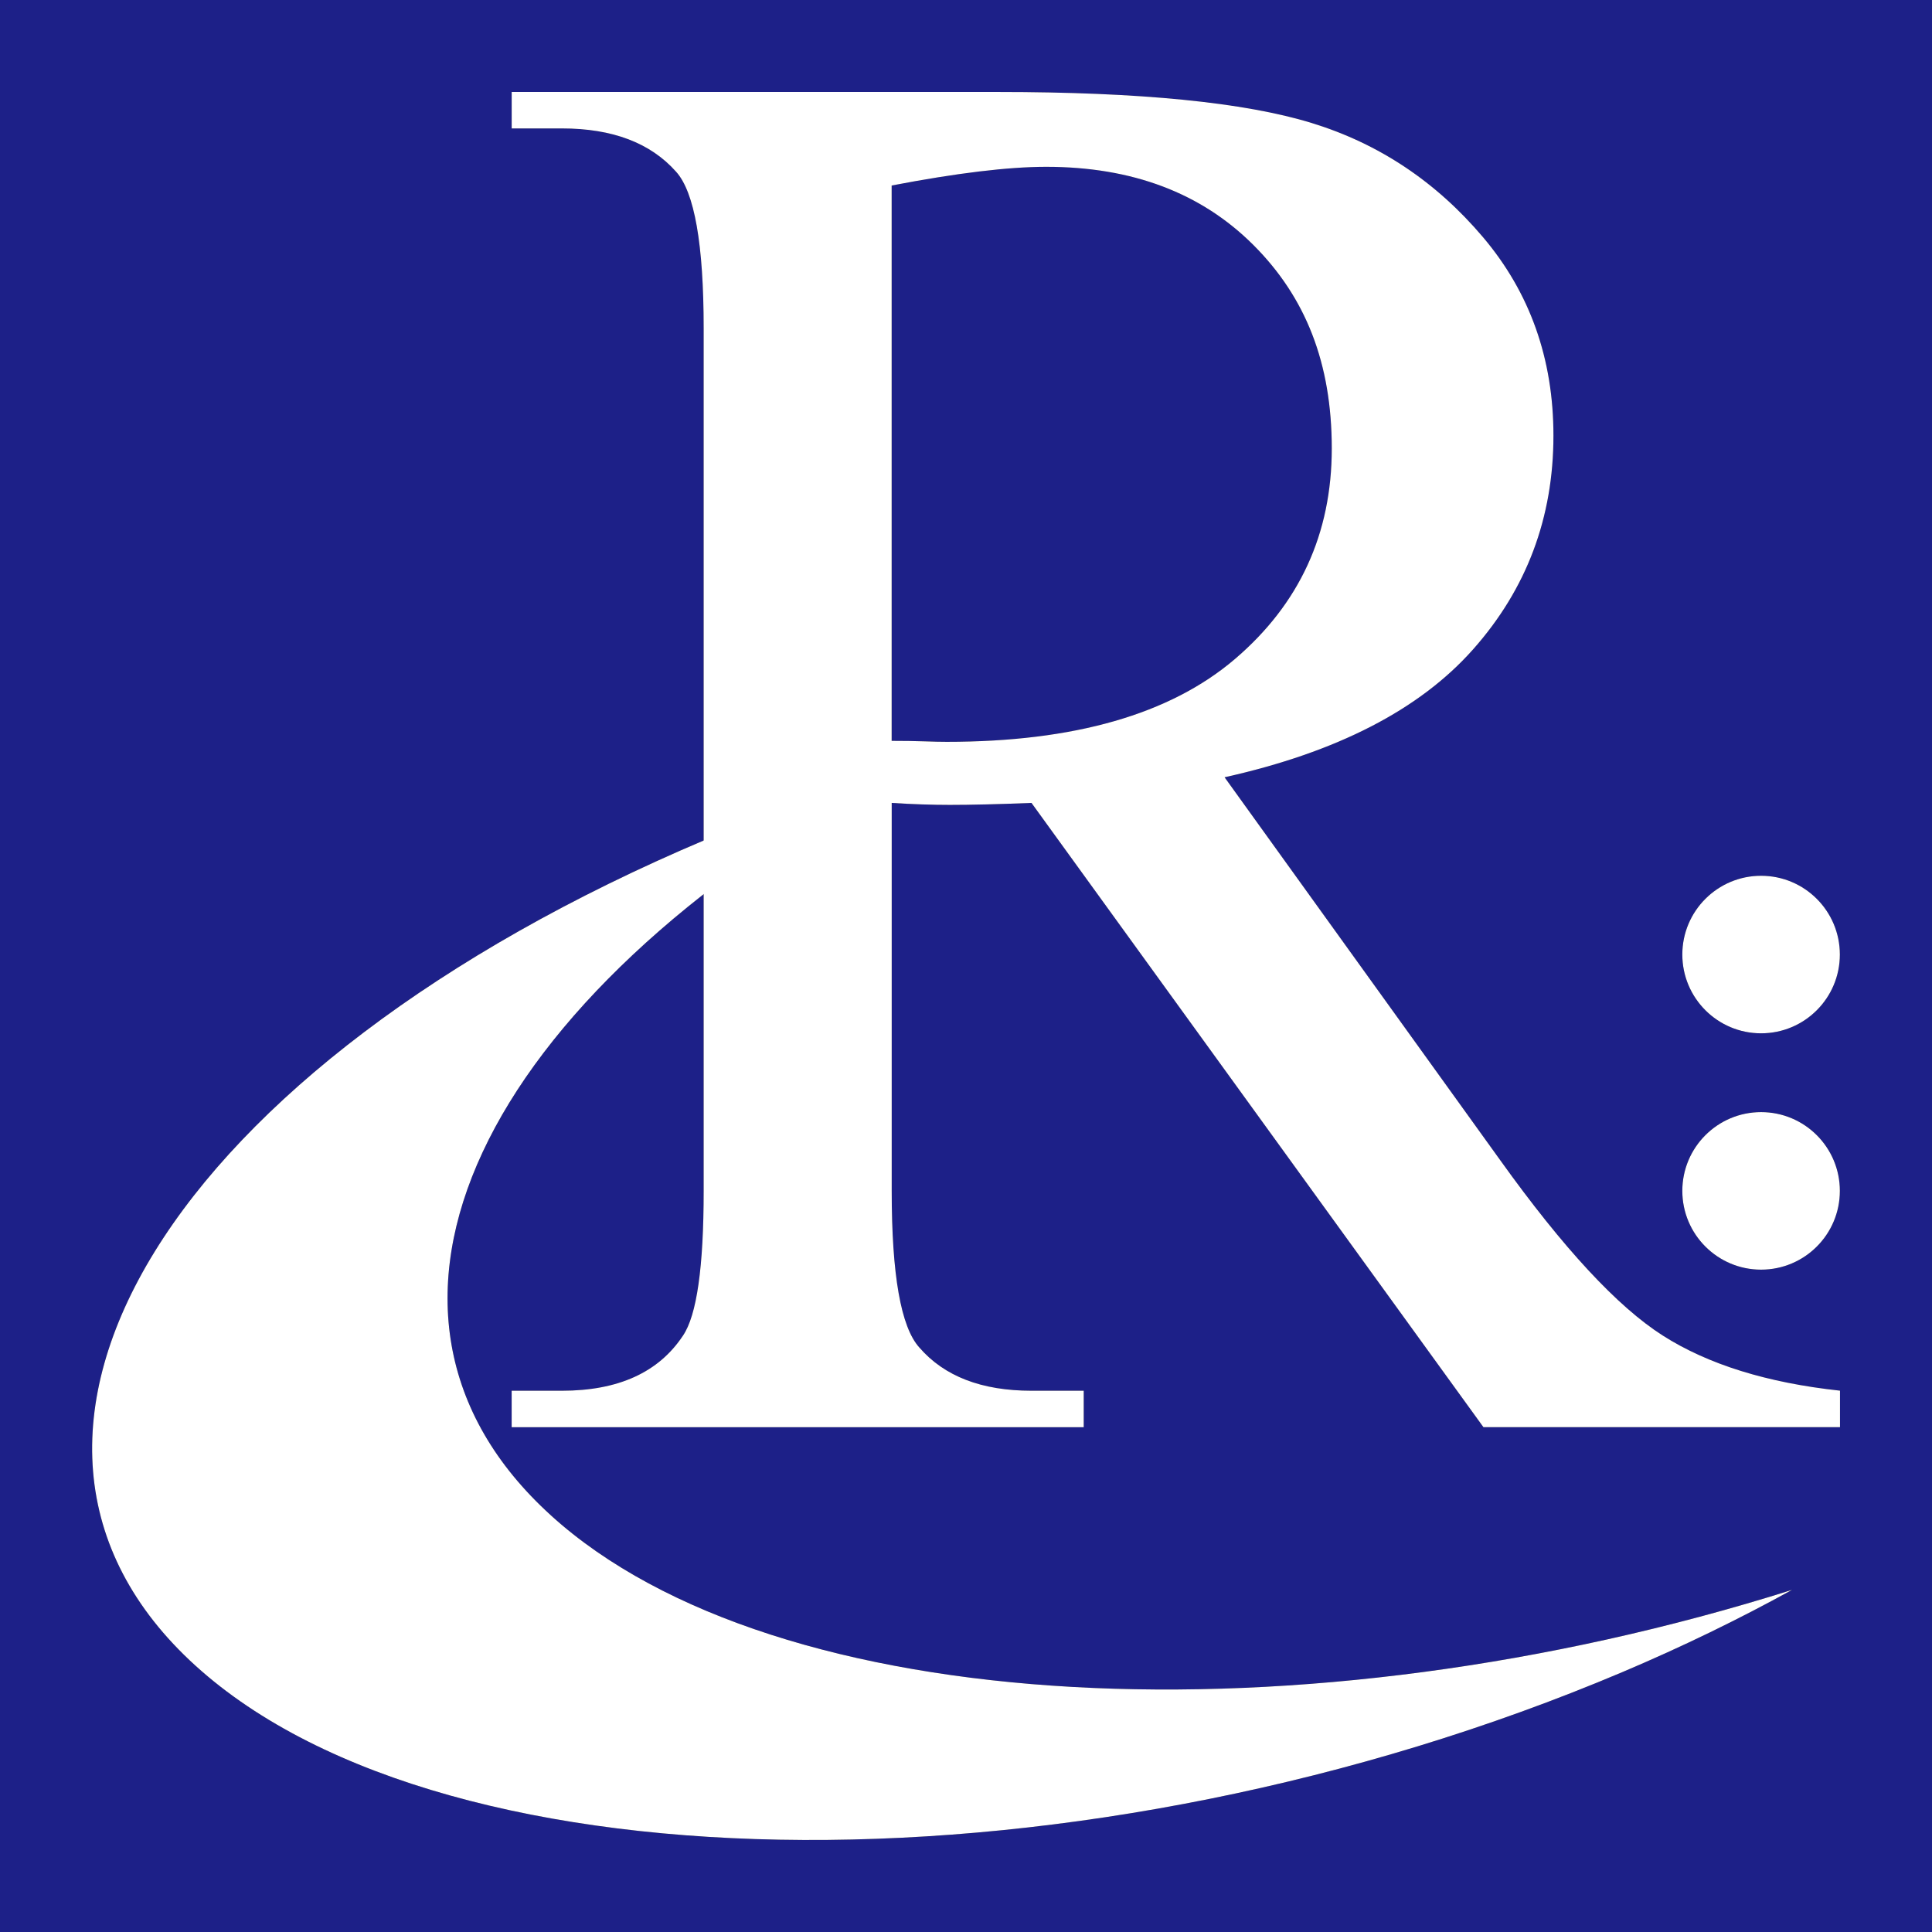 <?xml version="1.0" encoding="UTF-8"?><svg xmlns="http://www.w3.org/2000/svg" viewBox="0 0 595.28 595.28"><defs><style>.cls-1{fill:#231815;}.cls-2{fill:#fff;}.cls-3{fill:#1d2088;}.cls-4{fill:#040000;}</style></defs><g id="_レイヤー_2"><rect class="cls-3" x="0" width="595.28" height="595.28"/></g><g id="_レイヤー_1"><g id="emblem"><path class="cls-1" d="M566.89,439.73h-109.82l-139.25-192.34c-10.31.41-18.71.61-25.18.61-2.63,0-5.46-.05-8.49-.15-3.03-.1-6.17-.25-9.4-.46v119.53c0,25.89,2.83,41.97,8.49,48.24,7.68,8.9,19.21,13.35,34.59,13.35h16.08v11.23h-176.26v-11.23h15.47c17.39,0,29.83-5.66,37.32-16.99,4.25-6.26,6.37-21.13,6.37-44.6V101.16c0-25.89-2.83-41.97-8.49-48.24-7.89-8.9-19.62-13.35-35.19-13.35h-15.47v-11.23h149.87c43.69,0,75.89,3.19,96.63,9.56,20.73,6.37,38.32,18.1,52.79,35.19,14.46,17.09,21.69,37.47,21.69,61.13,0,25.28-8.24,47.23-24.73,65.83-16.49,18.61-42.02,31.75-76.6,39.44l84.95,118.01c19.42,27.11,36.1,45.1,50.06,54,13.96,8.9,32.16,14.56,54.61,16.99v11.23ZM274.73,228.27c3.84,0,7.18.05,10.01.15,2.83.1,5.16.15,6.98.15,39.23,0,68.81-8.49,88.74-25.48,19.92-16.99,29.88-38.63,29.88-64.92s-8.04-46.57-24.12-62.65c-16.08-16.08-37.37-24.12-63.86-24.12-11.73,0-27.61,1.92-47.63,5.76v171.11Z"/><circle class="cls-4" cx="542.62" cy="366.93" r="24.27"/><path class="cls-4" d="M169.74,466.9c-69.18-62.76-21.75-159.38,104.63-229.08-19.32,6.1-38.45,13.06-57.16,20.98C52.47,328.51-17.8,442.43,60.25,513.24c78.05,70.81,274.86,71.69,439.59,1.98,18.71-7.92,36.14-16.43,52.33-25.36-150.76,47.59-313.25,39.81-382.43-22.95Z"/><circle class="cls-4" cx="542.62" cy="294.11" r="24.27"/><path class="cls-2" d="M566.89,439.73h-109.82l-139.25-192.34c-10.31.41-18.71.61-25.18.61-2.63,0-5.46-.05-8.49-.15-3.03-.1-6.17-.25-9.4-.46v119.53c0,25.89,2.83,41.97,8.49,48.24,7.68,8.9,19.21,13.35,34.59,13.35h16.08v11.23h-176.26v-11.23h15.47c17.39,0,29.83-5.66,37.32-16.99,4.25-6.26,6.37-21.13,6.37-44.6V101.16c0-25.89-2.83-41.97-8.49-48.24-7.89-8.9-19.62-13.35-35.19-13.35h-15.47v-11.23h149.87c43.69,0,75.89,3.19,96.63,9.56,20.73,6.37,38.32,18.1,52.79,35.19,14.46,17.09,21.69,37.47,21.69,61.13,0,25.28-8.24,47.23-24.73,65.83-16.49,18.61-42.02,31.75-76.6,39.44l84.95,118.01c19.42,27.11,36.1,45.1,50.06,54,13.96,8.9,32.16,14.56,54.61,16.99v11.23ZM274.73,228.27c3.84,0,7.18.05,10.01.15,2.83.1,5.16.15,6.98.15,39.23,0,68.81-8.49,88.74-25.48,19.92-16.99,29.88-38.63,29.88-64.92s-8.04-46.57-24.12-62.65c-16.08-16.08-37.37-24.12-63.86-24.12-11.73,0-27.61,1.92-47.63,5.76v171.11Z"/><circle class="cls-2" cx="542.62" cy="366.93" r="24.27"/><path class="cls-2" d="M169.74,466.9c-69.18-62.76-21.75-159.38,104.63-229.08-19.32,6.1-38.45,13.06-57.16,20.98C52.47,328.51-17.8,442.43,60.25,513.24c78.05,70.81,274.86,71.69,439.59,1.98,18.71-7.92,36.14-16.43,52.33-25.36-150.76,47.59-313.25,39.81-382.43-22.95Z"/><circle class="cls-2" cx="542.62" cy="294.11" r="24.27"/></g></g></svg>